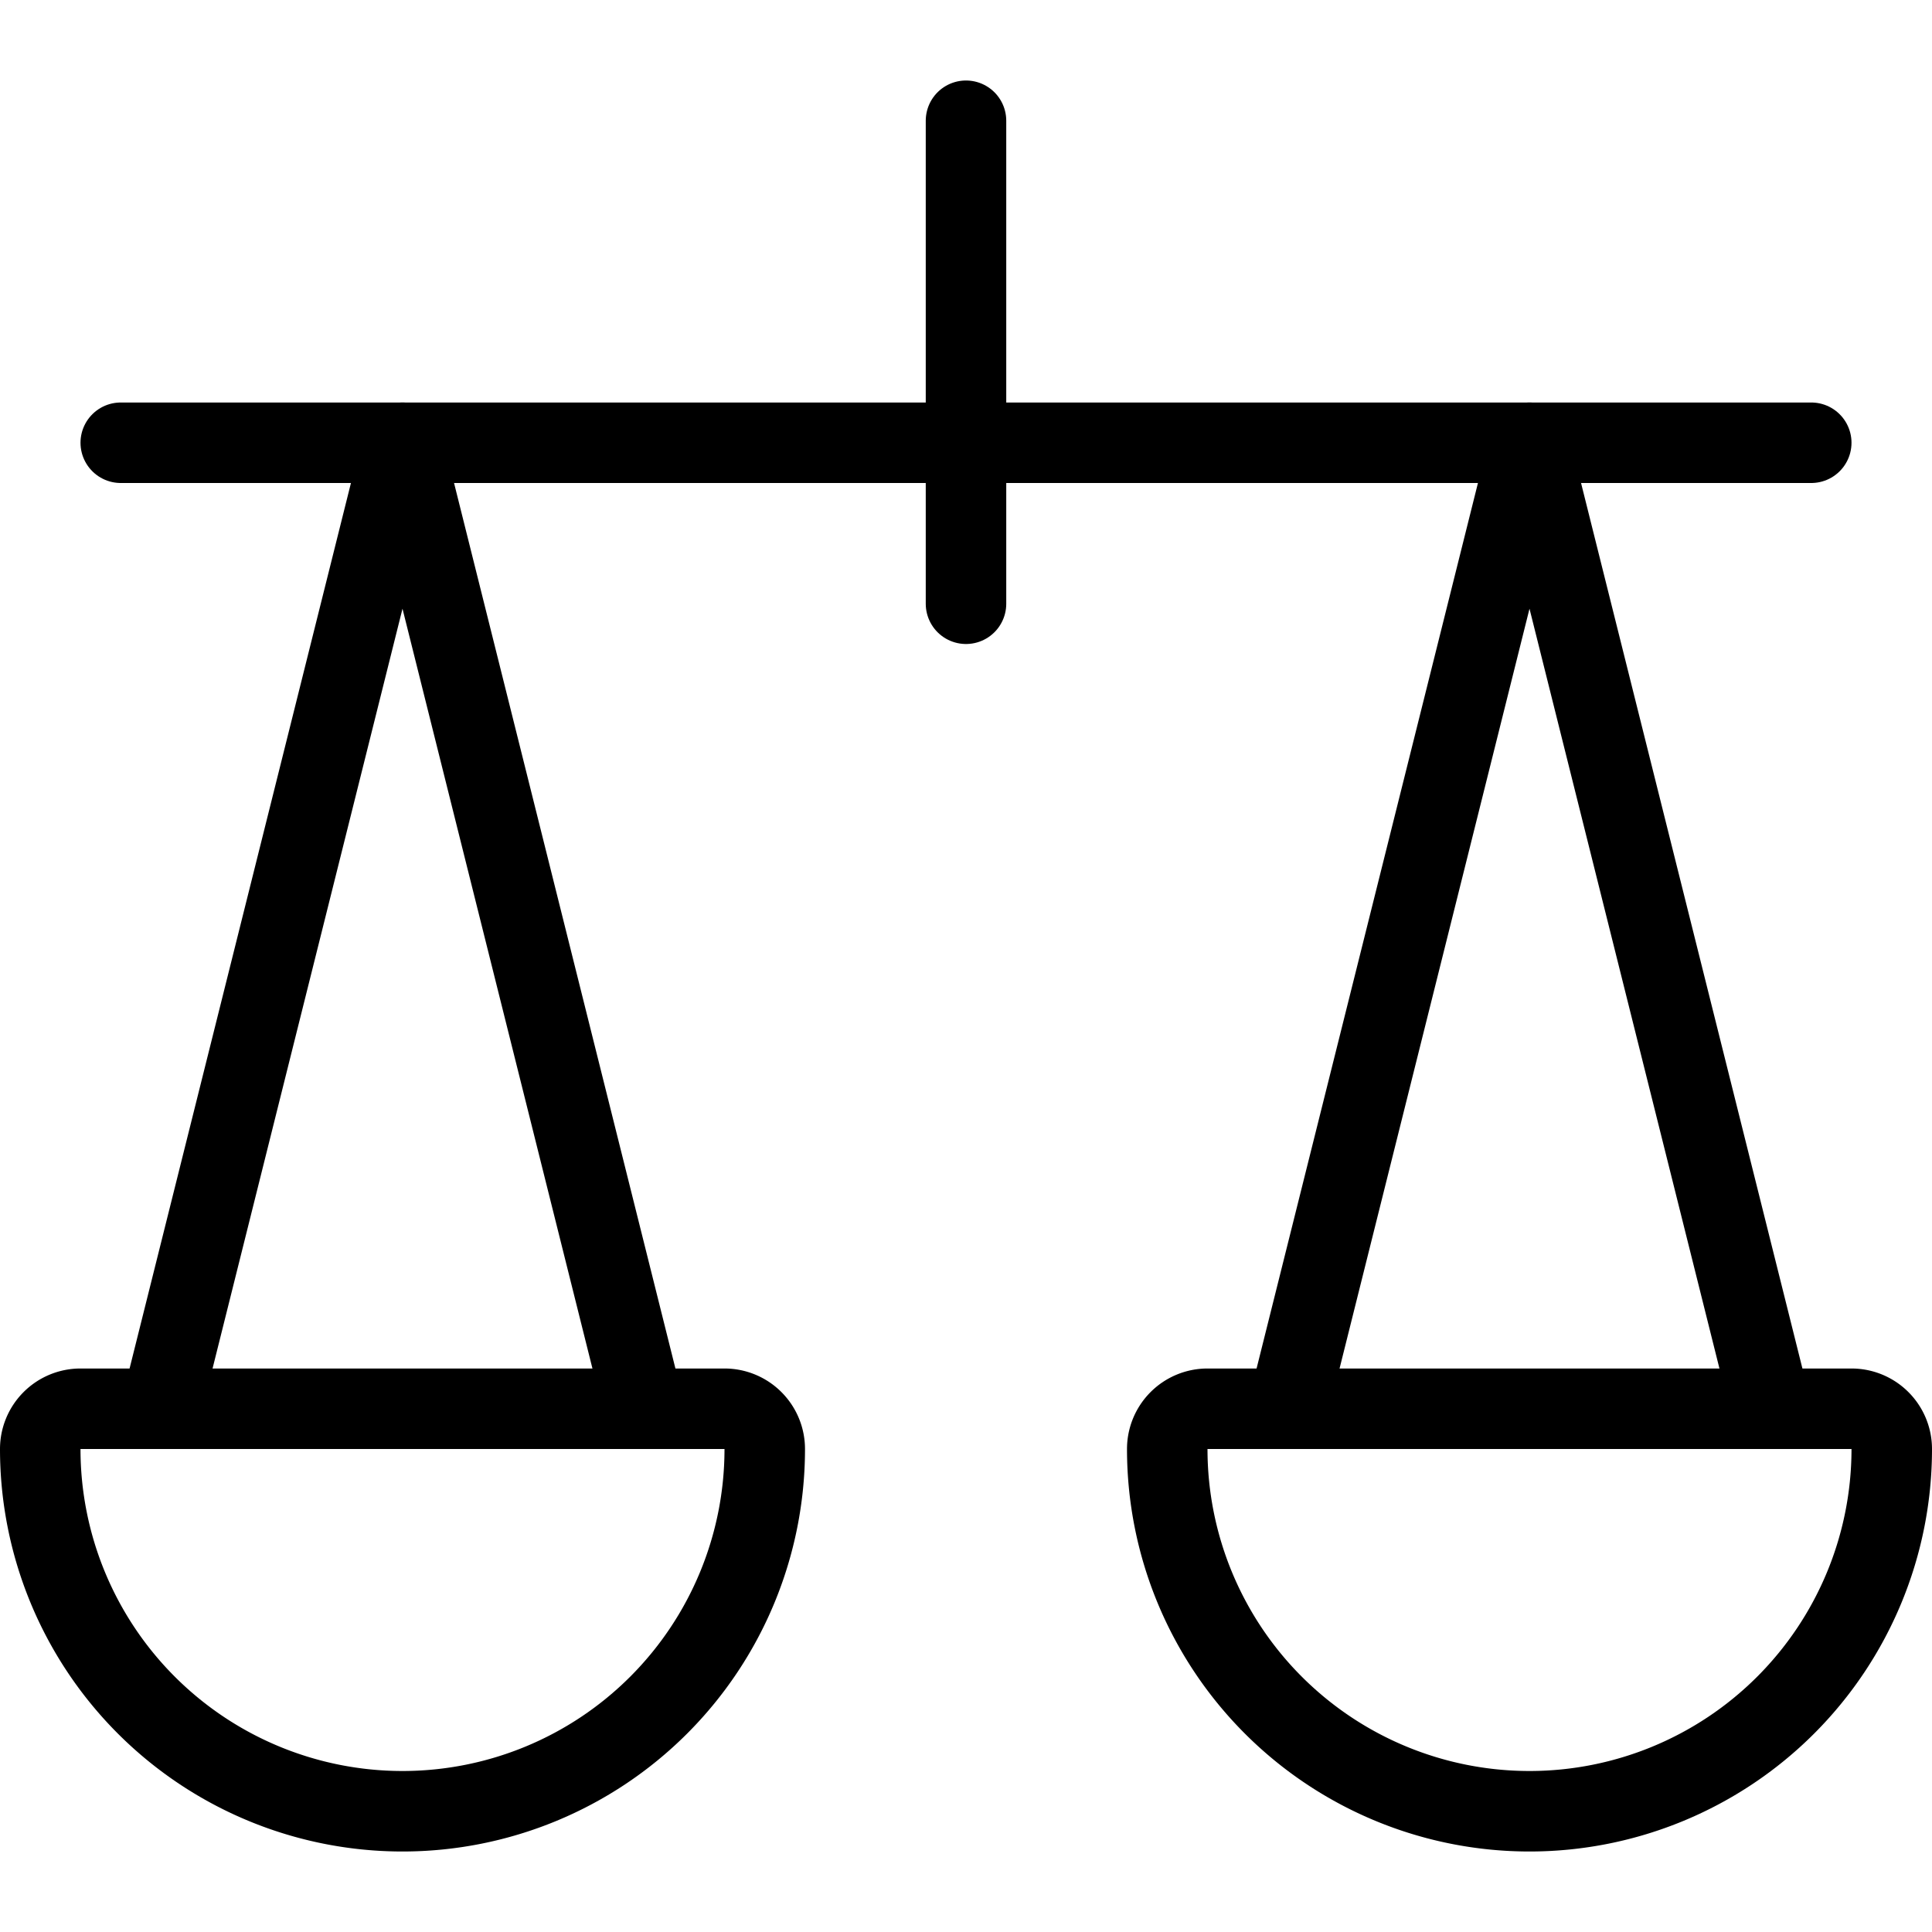 <svg viewBox="0 0 24 24" xmlns="http://www.w3.org/2000/svg"><g transform="matrix(1,0,0,1,0,0)"><path d="M1.5 5.5L22.5 5.5" fill="none" stroke="#000000" stroke-linecap="round" stroke-linejoin="round"></path><path d="M12 7.5L12 1.5" fill="none" stroke="#000000" stroke-linecap="round" stroke-linejoin="round"></path><path d="M2 17.5L5 5.5 8 17.5" fill="none" stroke="#000000" stroke-linecap="round" stroke-linejoin="round"></path><path d="M9.5,18a4.5,4.5,0,0,1-9,0,.5.5,0,0,1,.5-.5H9A.5.5,0,0,1,9.5,18Z" fill="none" stroke="#000000" stroke-linecap="round" stroke-linejoin="round"></path><path d="M22 17.5L19 5.5 16 17.5" fill="none" stroke="#000000" stroke-linecap="round" stroke-linejoin="round"></path><path d="M14.5,18a4.5,4.5,0,0,0,9,0,.5.5,0,0,0-.5-.5H15A.5.5,0,0,0,14.5,18Z" fill="none" stroke="#000000" stroke-linecap="round" stroke-linejoin="round"></path></g></svg>